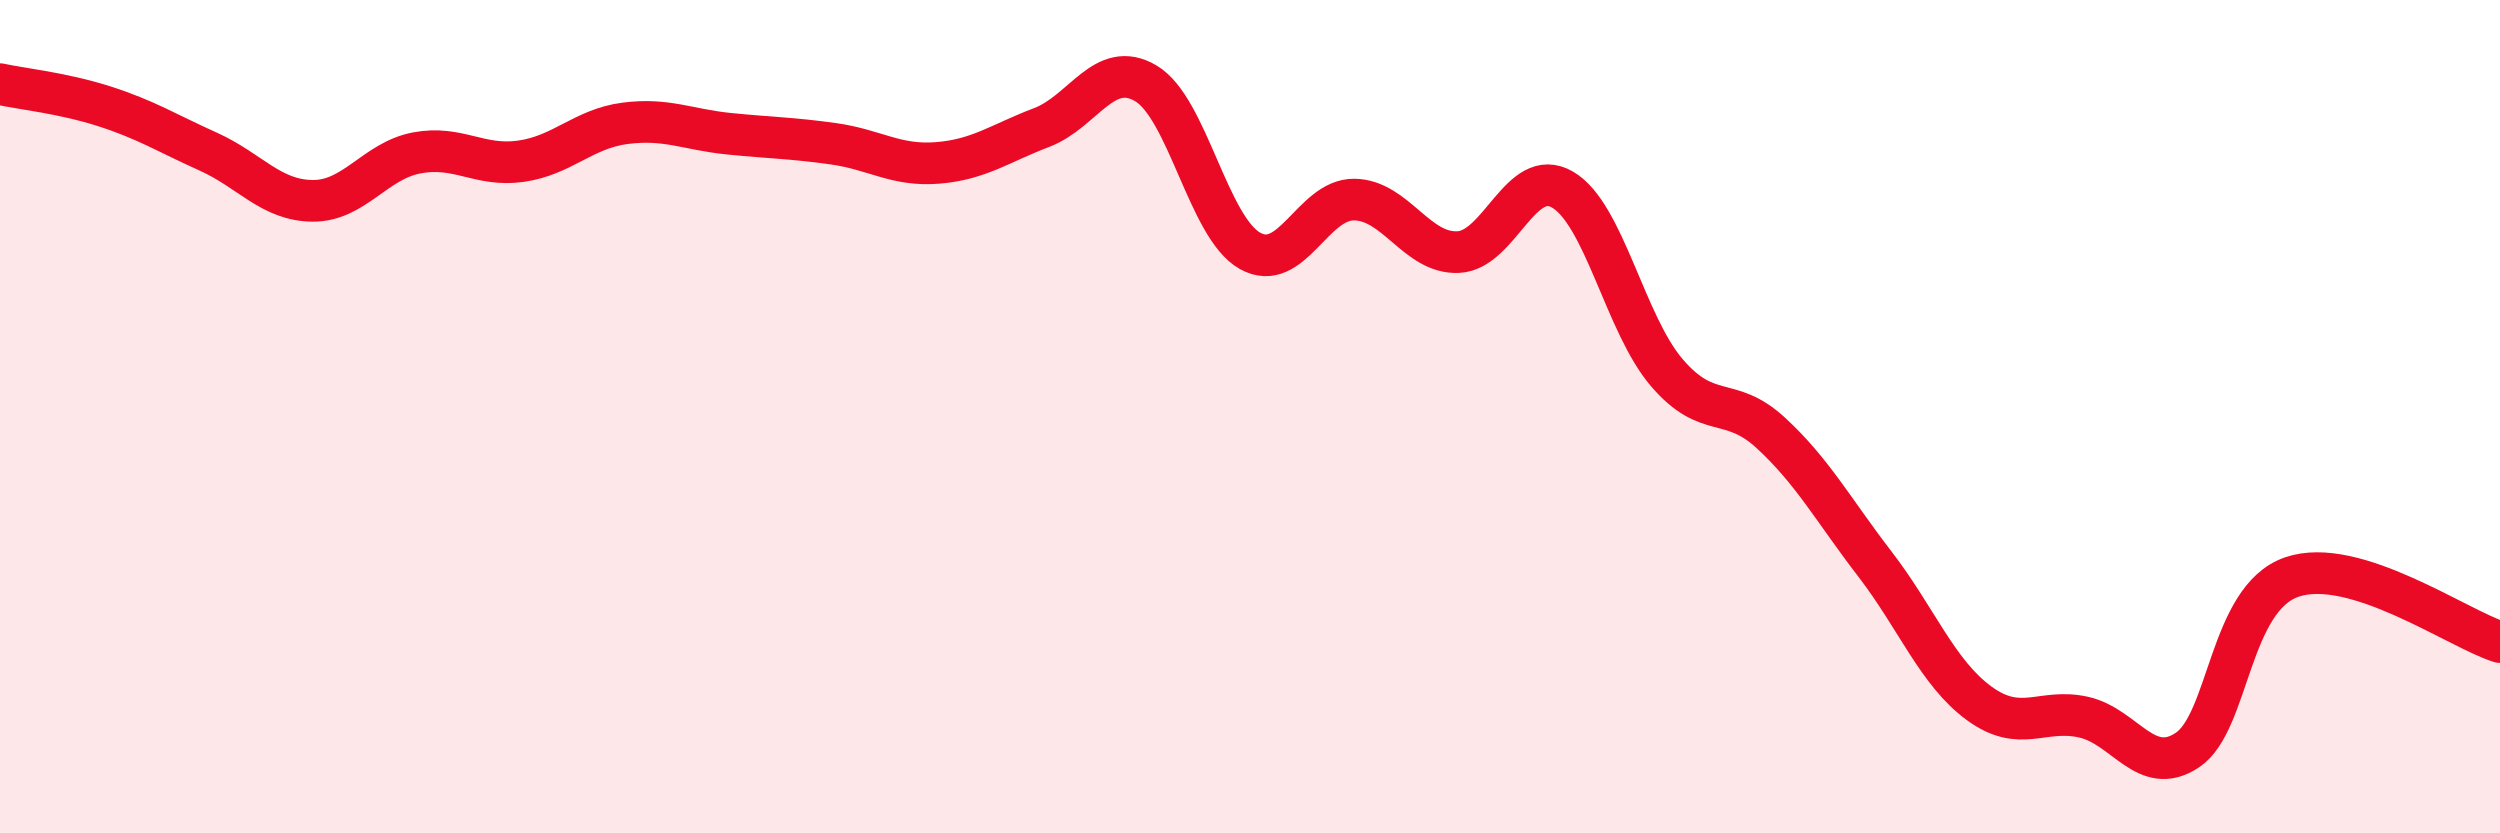 
    <svg width="60" height="20" viewBox="0 0 60 20" xmlns="http://www.w3.org/2000/svg">
      <path
        d="M 0,2.02 C 0.5,2.13 1.5,2.23 2.5,2.55 C 3.5,2.87 4,3.19 5,3.64 C 6,4.09 6.5,4.81 7.5,4.82 C 8.5,4.83 9,3.86 10,3.67 C 11,3.48 11.5,4.01 12.5,3.87 C 13.5,3.73 14,3.09 15,2.96 C 16,2.83 16.5,3.11 17.5,3.21 C 18.5,3.31 19,3.31 20,3.45 C 21,3.59 21.5,3.99 22.5,3.91 C 23.5,3.83 24,3.44 25,3.06 C 26,2.68 26.5,1.41 27.5,2 C 28.5,2.59 29,5.46 30,6.02 C 31,6.58 31.5,4.78 32.5,4.79 C 33.5,4.8 34,6.1 35,6.05 C 36,6 36.5,3.97 37.5,4.55 C 38.5,5.13 39,7.77 40,8.94 C 41,10.11 41.5,9.47 42.5,10.39 C 43.5,11.31 44,12.24 45,13.54 C 46,14.84 46.5,16.15 47.5,16.88 C 48.5,17.61 49,16.99 50,17.21 C 51,17.43 51.5,18.67 52.5,18 C 53.5,17.33 53.5,14.37 55,13.85 C 56.5,13.33 59,15.1 60,15.41L60 20L0 20Z"
        fill="#EB0A25"
        opacity="0.1"
        stroke-linecap="round"
        stroke-linejoin="round"
      />
      <path
        d="M 0,2.02 C 0.5,2.13 1.5,2.23 2.5,2.55 C 3.5,2.87 4,3.19 5,3.64 C 6,4.09 6.5,4.81 7.5,4.82 C 8.5,4.83 9,3.86 10,3.67 C 11,3.48 11.5,4.01 12.5,3.87 C 13.5,3.73 14,3.09 15,2.96 C 16,2.83 16.5,3.11 17.5,3.21 C 18.5,3.31 19,3.31 20,3.45 C 21,3.59 21.5,3.99 22.5,3.91 C 23.5,3.83 24,3.44 25,3.06 C 26,2.68 26.5,1.41 27.5,2 C 28.5,2.59 29,5.46 30,6.02 C 31,6.58 31.5,4.78 32.5,4.79 C 33.5,4.8 34,6.1 35,6.05 C 36,6 36.5,3.97 37.5,4.55 C 38.5,5.13 39,7.77 40,8.94 C 41,10.11 41.5,9.47 42.5,10.39 C 43.5,11.31 44,12.24 45,13.54 C 46,14.84 46.5,16.15 47.5,16.88 C 48.5,17.61 49,16.99 50,17.21 C 51,17.43 51.5,18.67 52.5,18 C 53.5,17.33 53.5,14.37 55,13.85 C 56.5,13.33 59,15.1 60,15.41"
        stroke="#EB0A25"
        stroke-width="1"
        fill="none"
        stroke-linecap="round"
        stroke-linejoin="round"
      />
    </svg>
  